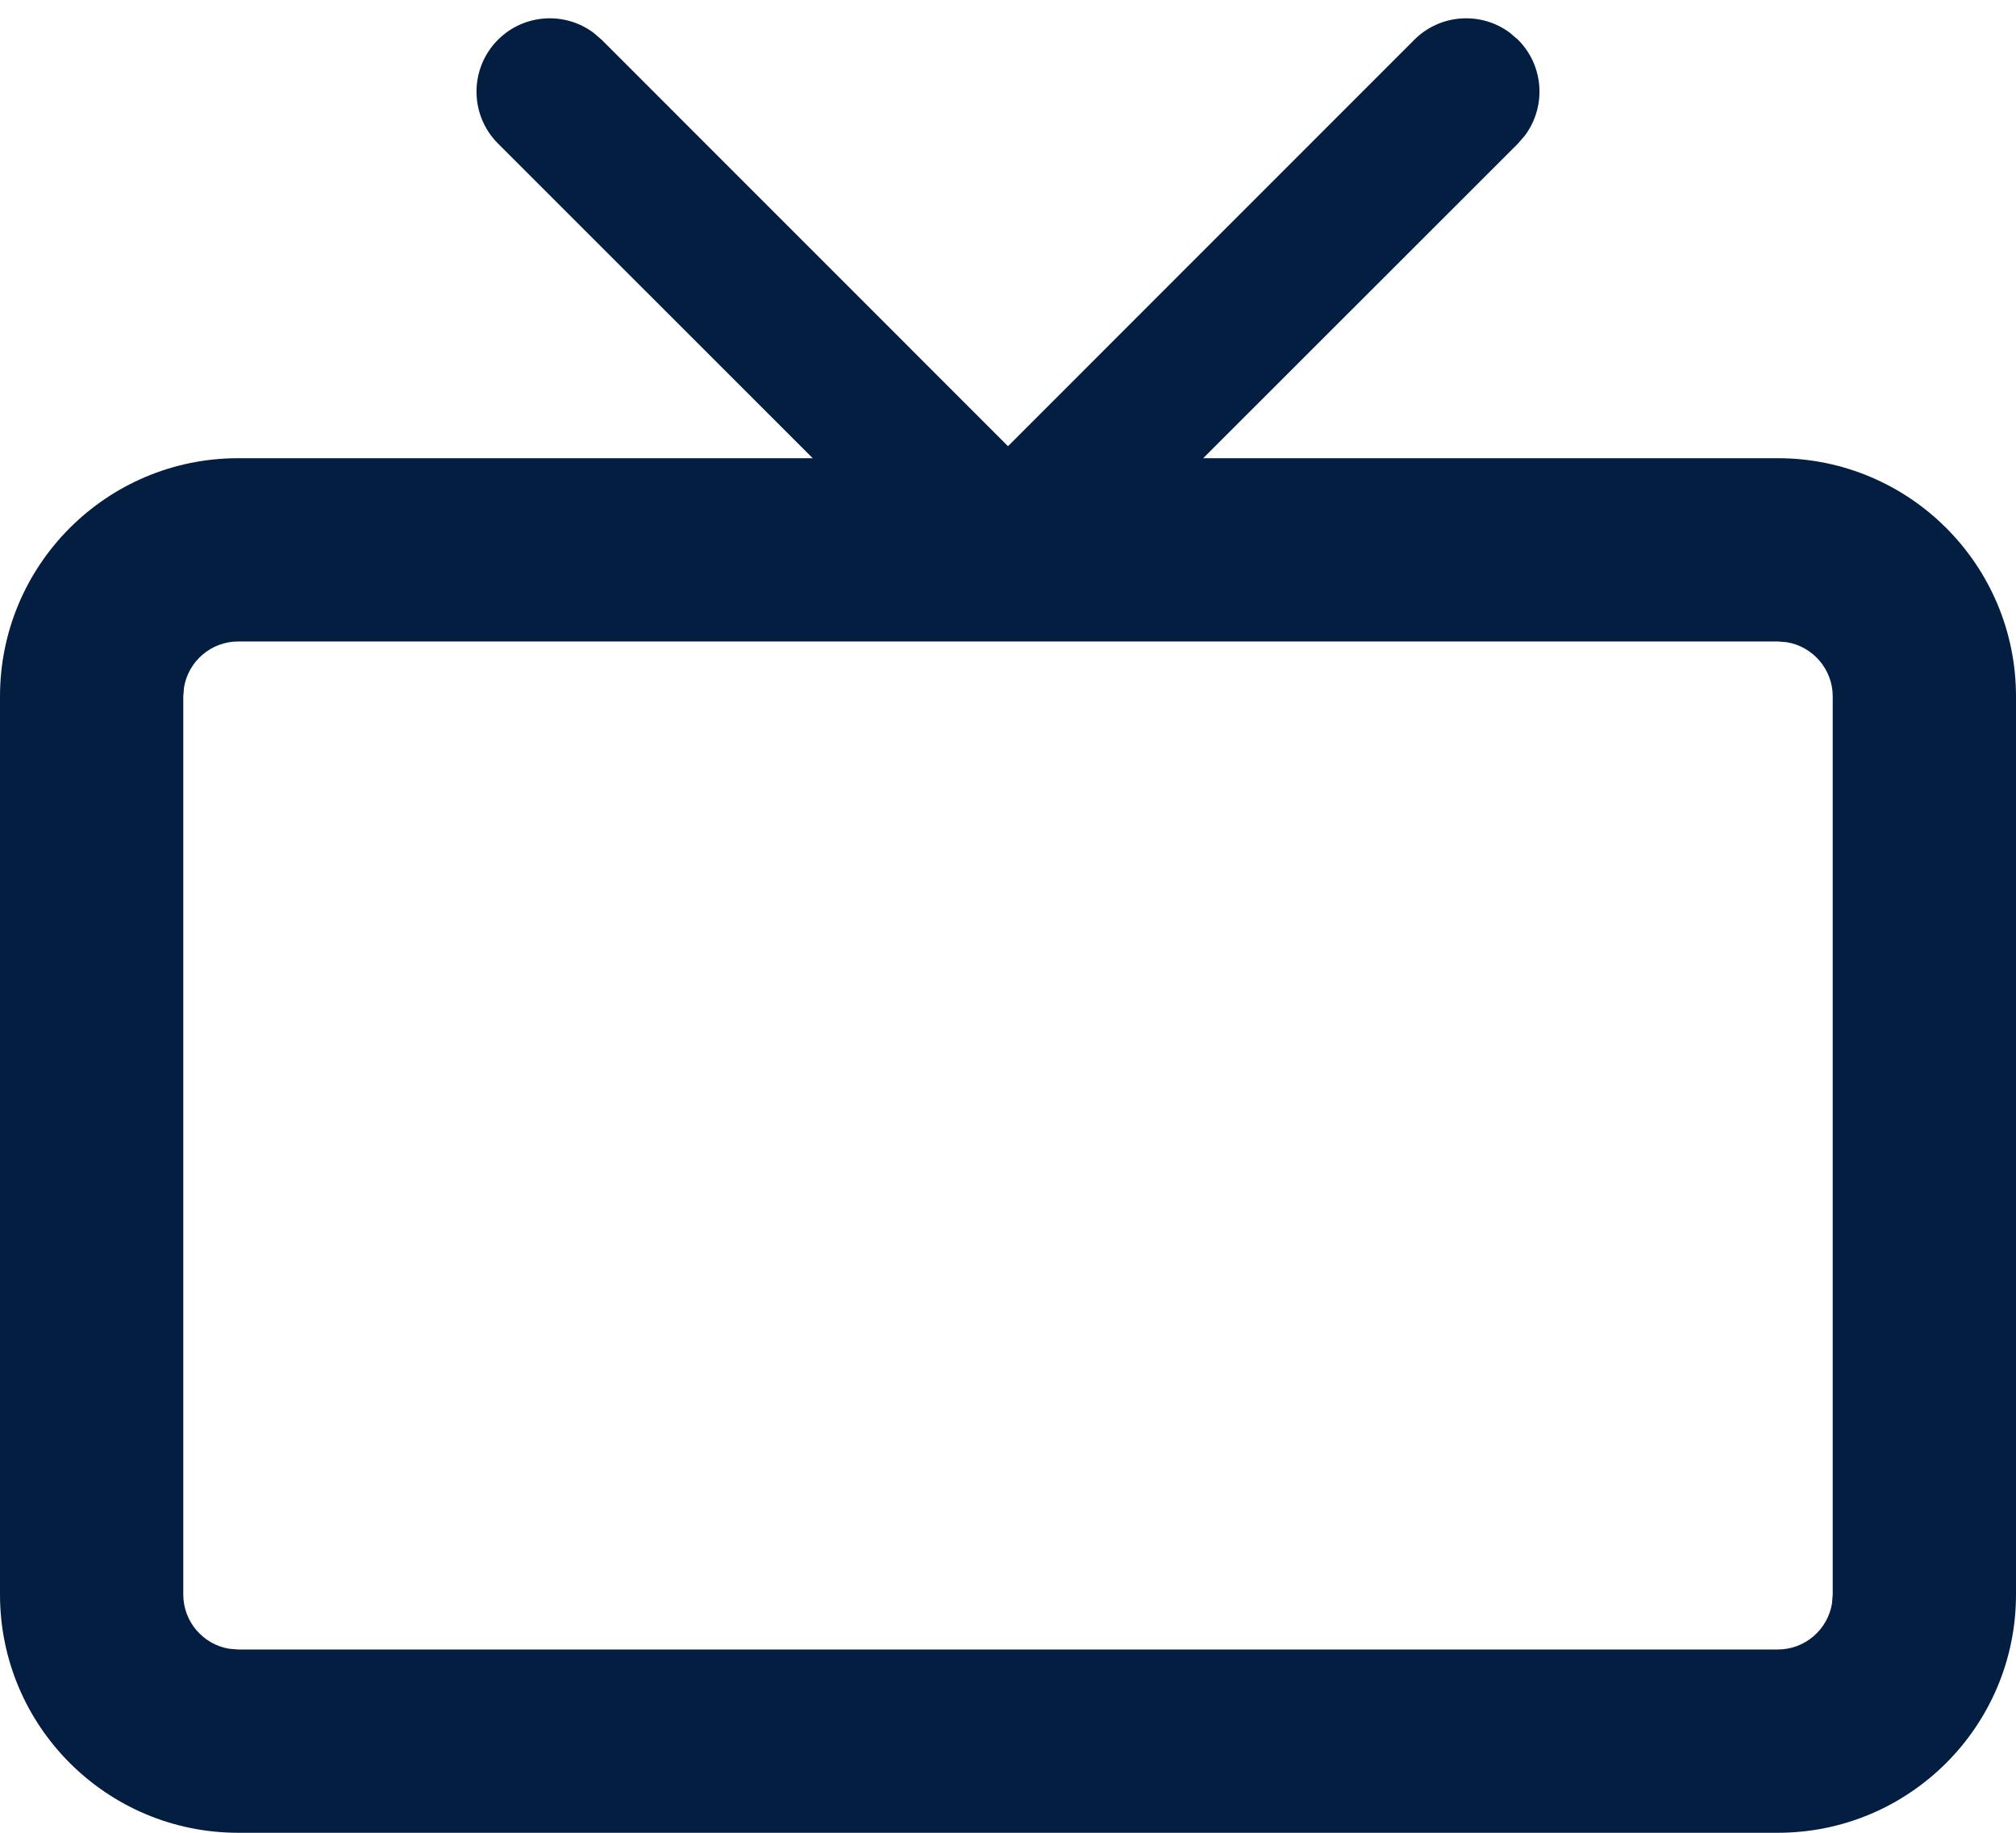 <svg width="22" height="20" viewBox="0 0 22 20" fill="none" xmlns="http://www.w3.org/2000/svg">
<path fill-rule="evenodd" clip-rule="evenodd" d="M6.476 0.357L6.566 0.434L11 4.869L15.434 0.434C15.718 0.15 16.163 0.124 16.476 0.357L16.566 0.434C16.85 0.718 16.875 1.163 16.643 1.476L16.566 1.566L13.13 5H19.4C20.836 5 22 6.164 22 7.6V17.4C22 18.836 20.836 20 19.4 20H2.6C1.164 20 0 18.836 0 17.4V7.6C0 6.164 1.164 5 2.6 5H8.869L5.434 1.566C5.122 1.253 5.122 0.747 5.434 0.434C5.718 0.15 6.163 0.124 6.476 0.357ZM19.4 7H2.6C2.302 7 2.054 7.218 2.008 7.503L2 7.6V17.4C2 17.698 2.218 17.946 2.503 17.992L2.6 18H19.4C19.698 18 19.946 17.782 19.992 17.497L20 17.4V7.6C20 7.302 19.782 7.054 19.497 7.008L19.4 7Z" fill="#041E42"/>
</svg>
